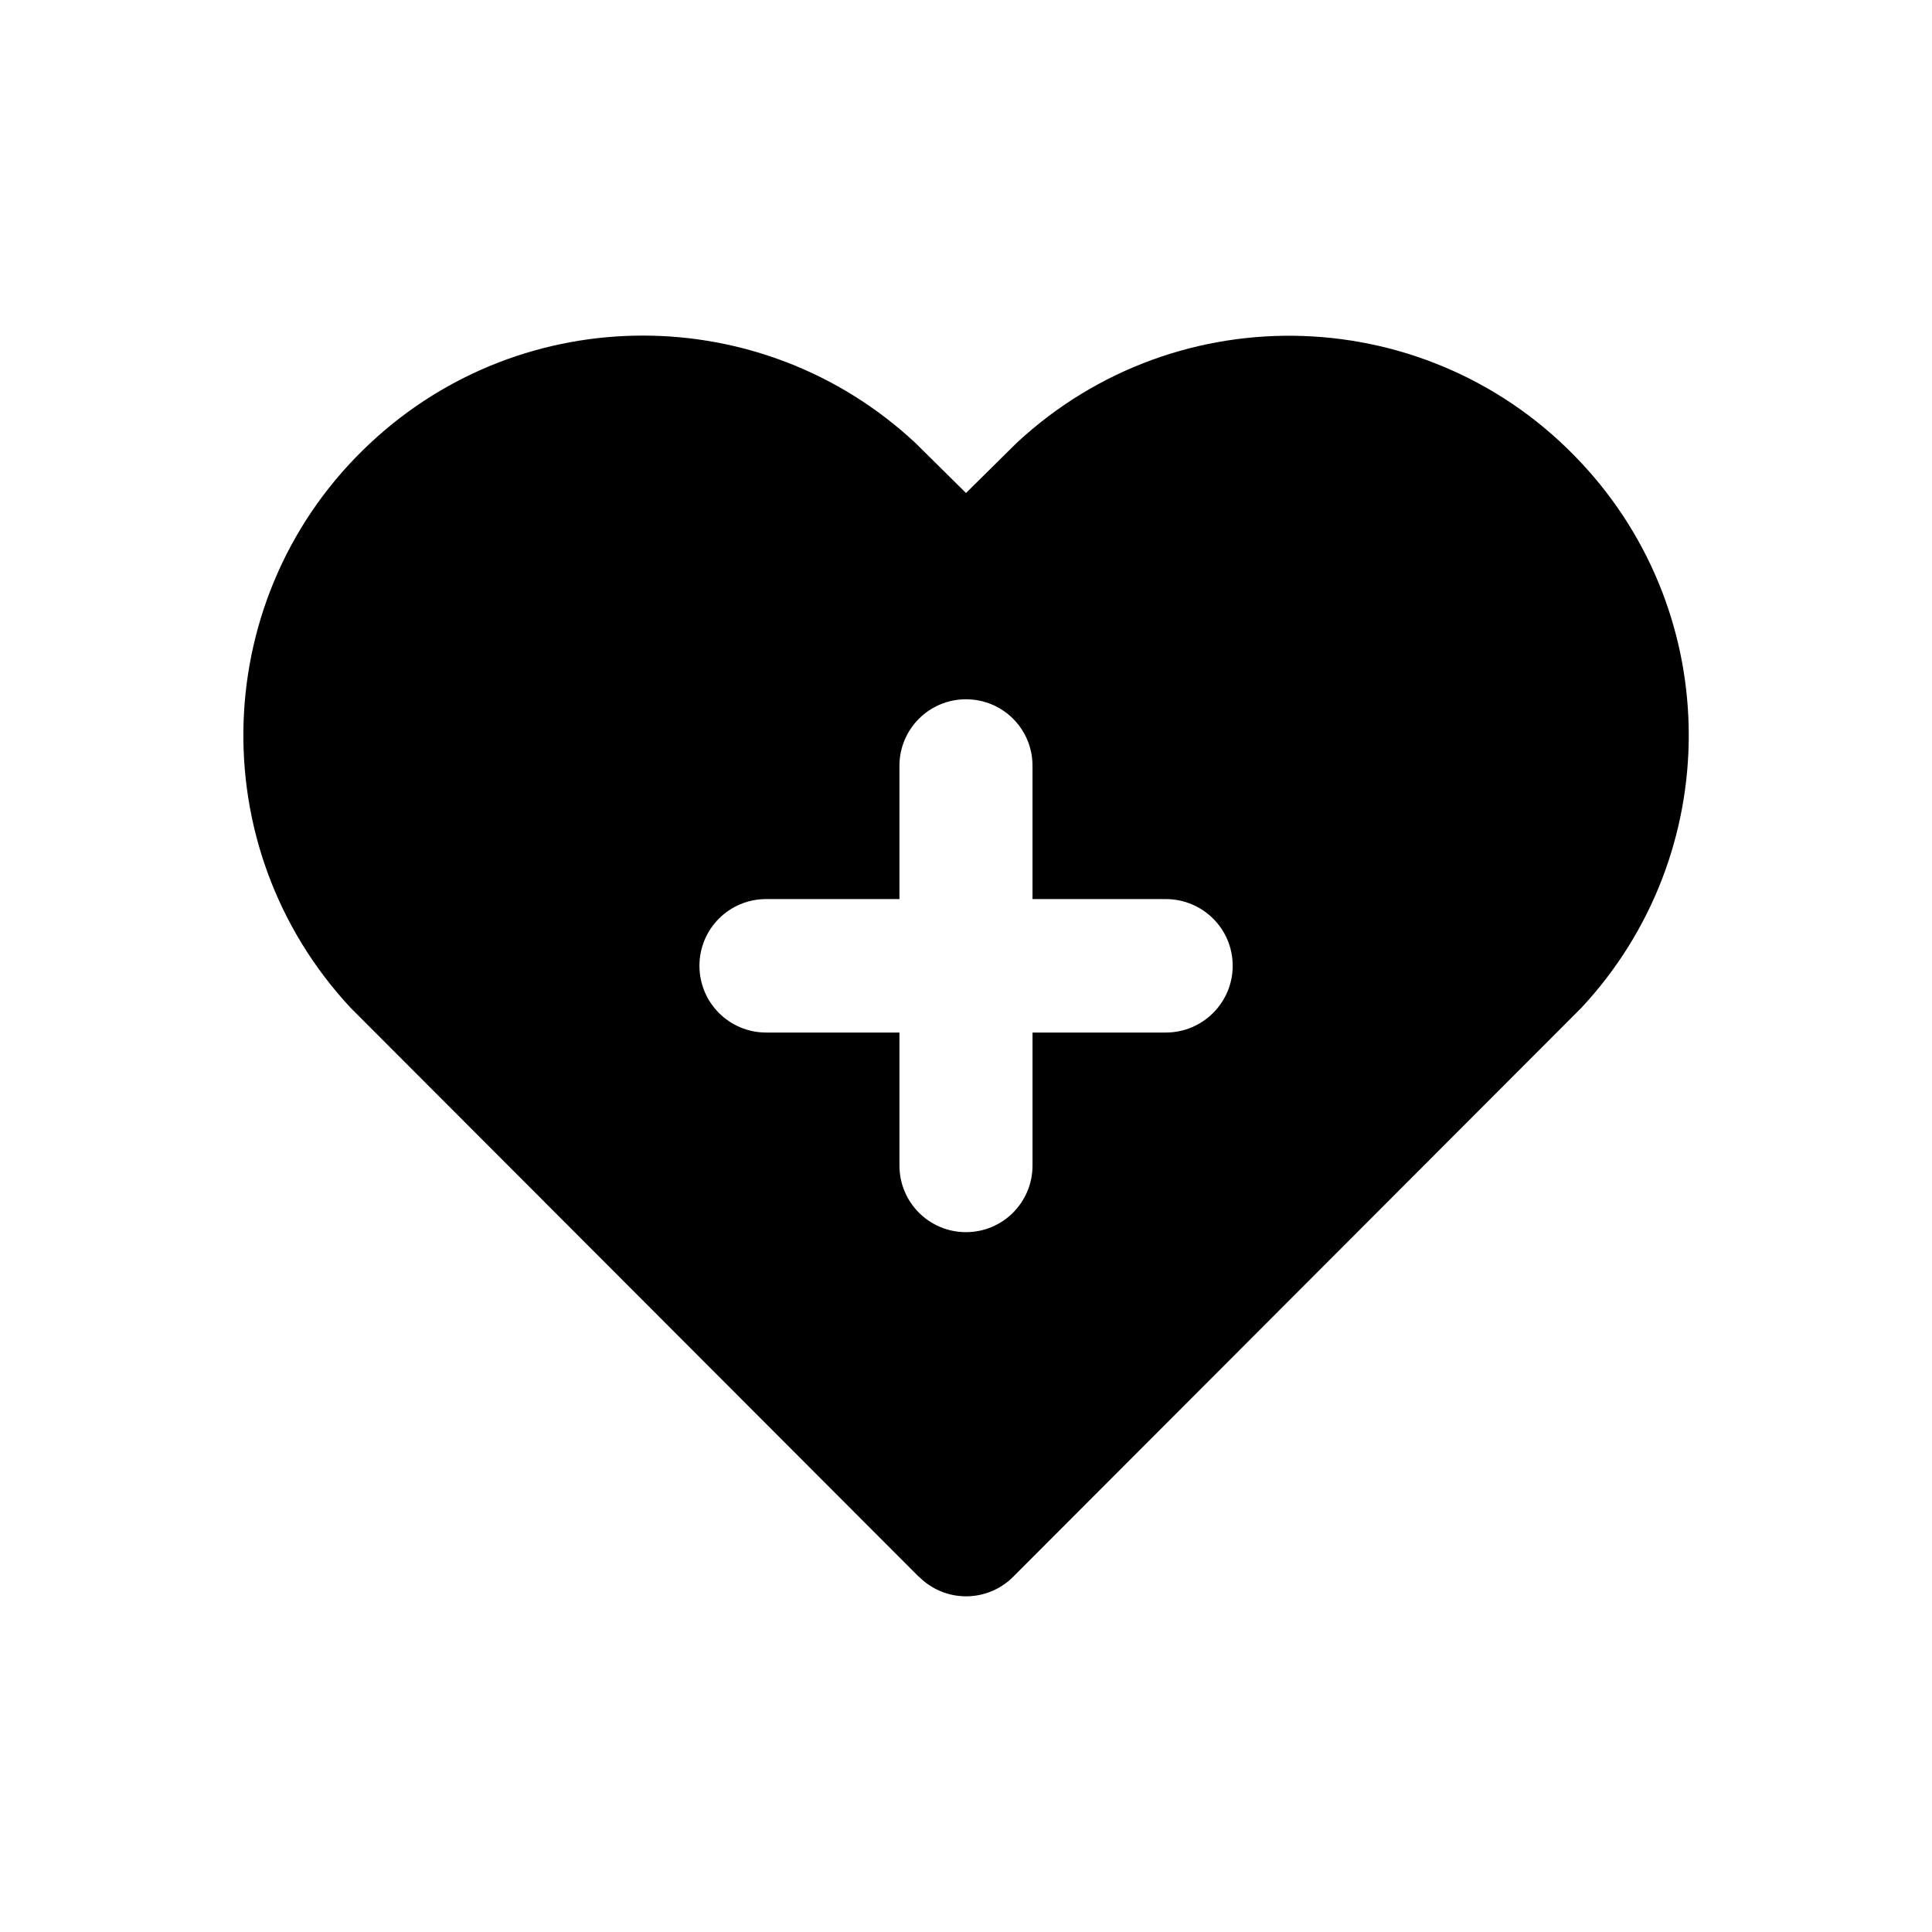 <?xml version="1.0" encoding="UTF-8"?>
<!-- Uploaded to: SVG Repo, www.svgrepo.com, Generator: SVG Repo Mixer Tools -->
<svg fill="#000000" width="800px" height="800px" version="1.1" viewBox="144 144 512 512" xmlns="http://www.w3.org/2000/svg">
 <path d="m563.08 266.69c-39.852-42.824-106.86-45.141-149.68-5.289l-13.398 13.25-13.453-13.301c-40.656-37.887-103.73-37.887-144.34 0-42.824 39.852-45.145 106.96-5.293 149.73l150.54 150.74 0.102 0.051c6.902 6.902 18.086 6.902 24.988-0.051l150.54-150.74c37.938-40.707 37.938-103.79 0-144.39zm-180.72 186.16v-35.215h-35.316c-9.773 0-17.684-7.91-17.684-17.684 0-9.773 7.859-17.684 17.684-17.684h35.316v-35.316c0-9.723 7.859-17.633 17.633-17.633 9.773 0 17.633 7.859 17.633 17.633v35.316h35.316c9.773 0 17.734 7.859 17.734 17.684 0 9.723-7.91 17.684-17.734 17.684h-35.312v35.215c0 9.824-7.91 17.684-17.633 17.684-9.727 0-17.637-7.859-17.637-17.684z"/>
</svg>